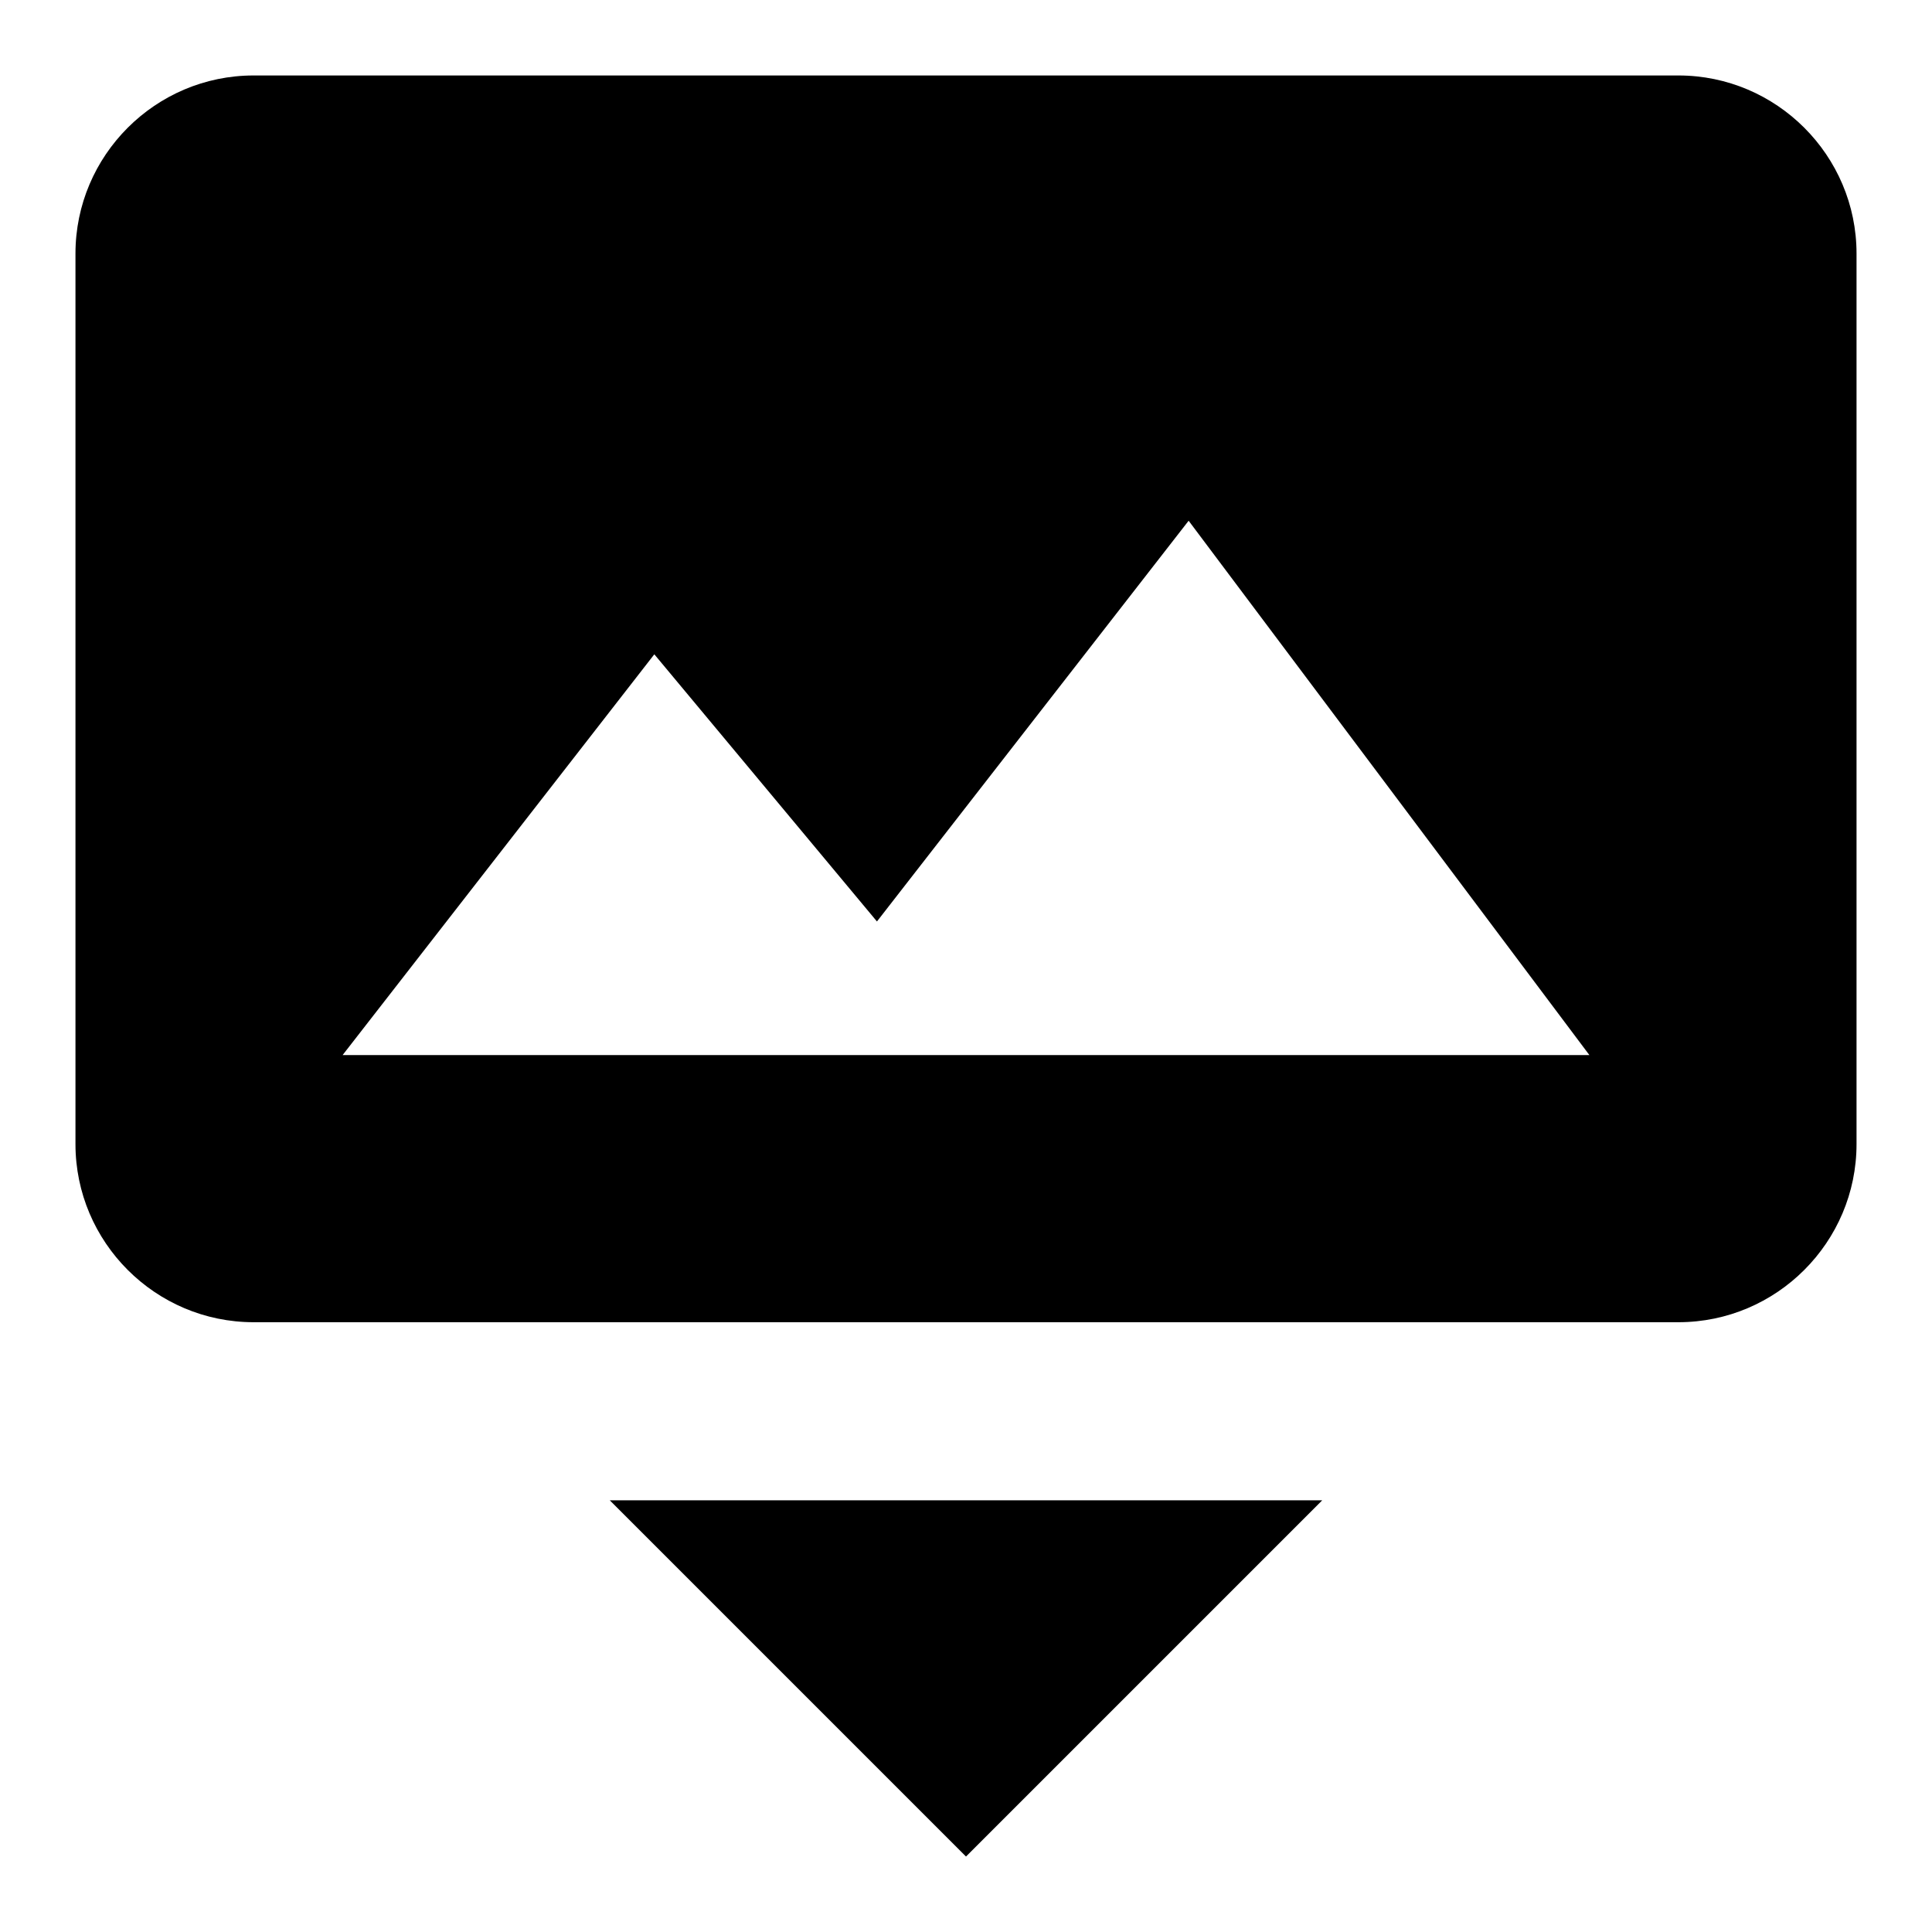 <?xml version="1.0" encoding="utf-8"?>
<!-- Svg Vector Icons : http://www.onlinewebfonts.com/icon -->
<!DOCTYPE svg PUBLIC "-//W3C//DTD SVG 1.1//EN" "http://www.w3.org/Graphics/SVG/1.1/DTD/svg11.dtd">
<svg version="1.1" xmlns="http://www.w3.org/2000/svg" xmlns:xlink="http://www.w3.org/1999/xlink" x="0px" y="0px" viewBox="0 0 256 256" enable-background="new 0 0 256 256" xml:space="preserve">
<g> <path fill="#000000" d="M128,246l-47.2-47.2h94.4L128,246 M222.4,10c13,0,23.6,10.6,23.6,23.6v118c0,13-10.6,23.6-23.6,23.6H33.6 c-13,0-23.6-10.6-23.6-23.6v-118C10,20.6,20.6,10,33.6,10H222.4 M45.4,139.8h165.2L157.5,69l-41.3,53.1L86.7,86.7L45.4,139.8z"/></g>
</svg>